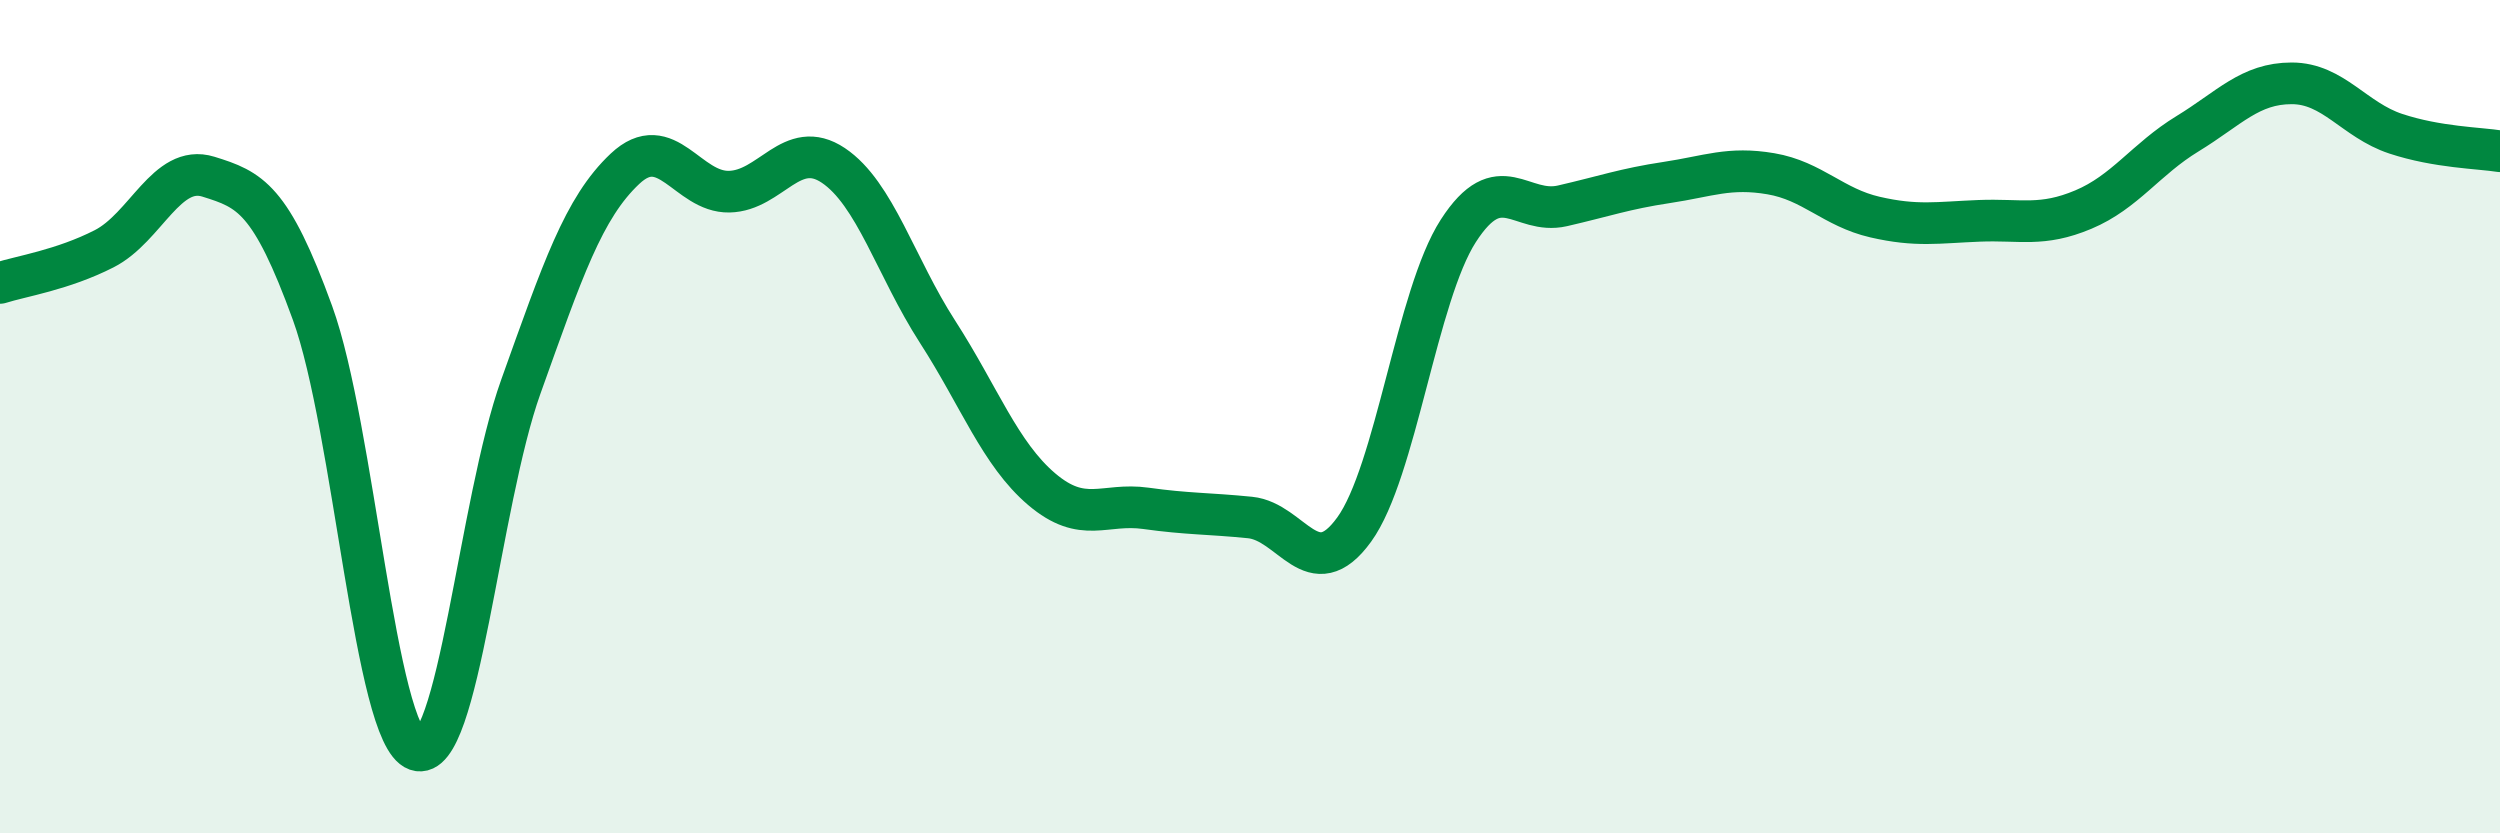 
    <svg width="60" height="20" viewBox="0 0 60 20" xmlns="http://www.w3.org/2000/svg">
      <path
        d="M 0,6.79 C 0.5,6.63 1.5,6.48 2.5,5.97 C 3.5,5.46 4,3.93 5,4.24 C 6,4.55 6.5,4.76 7.5,7.51 C 8.5,10.26 9,17.65 10,18 C 11,18.35 11.5,12.07 12.5,9.28 C 13.5,6.49 14,4.99 15,4.05 C 16,3.11 16.5,4.62 17.5,4.6 C 18.5,4.58 19,3.3 20,3.97 C 21,4.64 21.5,6.41 22.5,7.96 C 23.5,9.51 24,10.89 25,11.74 C 26,12.59 26.5,12.06 27.5,12.2 C 28.5,12.34 29,12.32 30,12.42 C 31,12.52 31.5,14.09 32.5,12.71 C 33.5,11.33 34,7.09 35,5.54 C 36,3.99 36.5,5.17 37.5,4.94 C 38.5,4.71 39,4.53 40,4.38 C 41,4.23 41.5,4 42.5,4.17 C 43.5,4.34 44,4.98 45,5.21 C 46,5.44 46.5,5.34 47.5,5.3 C 48.5,5.26 49,5.45 50,5.03 C 51,4.61 51.5,3.82 52.5,3.21 C 53.5,2.6 54,2 55,2 C 56,2 56.5,2.88 57.5,3.21 C 58.5,3.54 59.5,3.55 60,3.63L60 20L0 20Z"
        fill="#008740"
        opacity="0.1"
        stroke-linecap="round"
        stroke-linejoin="round"
      />
      <path
        d="M 0,6.79 C 0.5,6.63 1.5,6.48 2.5,5.97 C 3.5,5.46 4,3.93 5,4.24 C 6,4.55 6.5,4.76 7.5,7.51 C 8.5,10.26 9,17.65 10,18 C 11,18.35 11.5,12.07 12.5,9.28 C 13.5,6.49 14,4.99 15,4.05 C 16,3.11 16.5,4.62 17.5,4.6 C 18.5,4.58 19,3.3 20,3.97 C 21,4.64 21.5,6.41 22.5,7.96 C 23.5,9.51 24,10.89 25,11.74 C 26,12.59 26.5,12.06 27.5,12.2 C 28.5,12.34 29,12.32 30,12.42 C 31,12.52 31.5,14.09 32.5,12.71 C 33.5,11.33 34,7.09 35,5.54 C 36,3.99 36.5,5.17 37.5,4.94 C 38.5,4.71 39,4.53 40,4.38 C 41,4.23 41.5,4 42.5,4.17 C 43.5,4.34 44,4.98 45,5.21 C 46,5.44 46.5,5.34 47.5,5.3 C 48.5,5.26 49,5.45 50,5.03 C 51,4.61 51.5,3.82 52.5,3.21 C 53.5,2.6 54,2 55,2 C 56,2 56.5,2.88 57.5,3.21 C 58.5,3.54 59.5,3.55 60,3.63"
        stroke="#008740"
        stroke-width="1"
        fill="none"
        stroke-linecap="round"
        stroke-linejoin="round"
      />
    </svg>
  